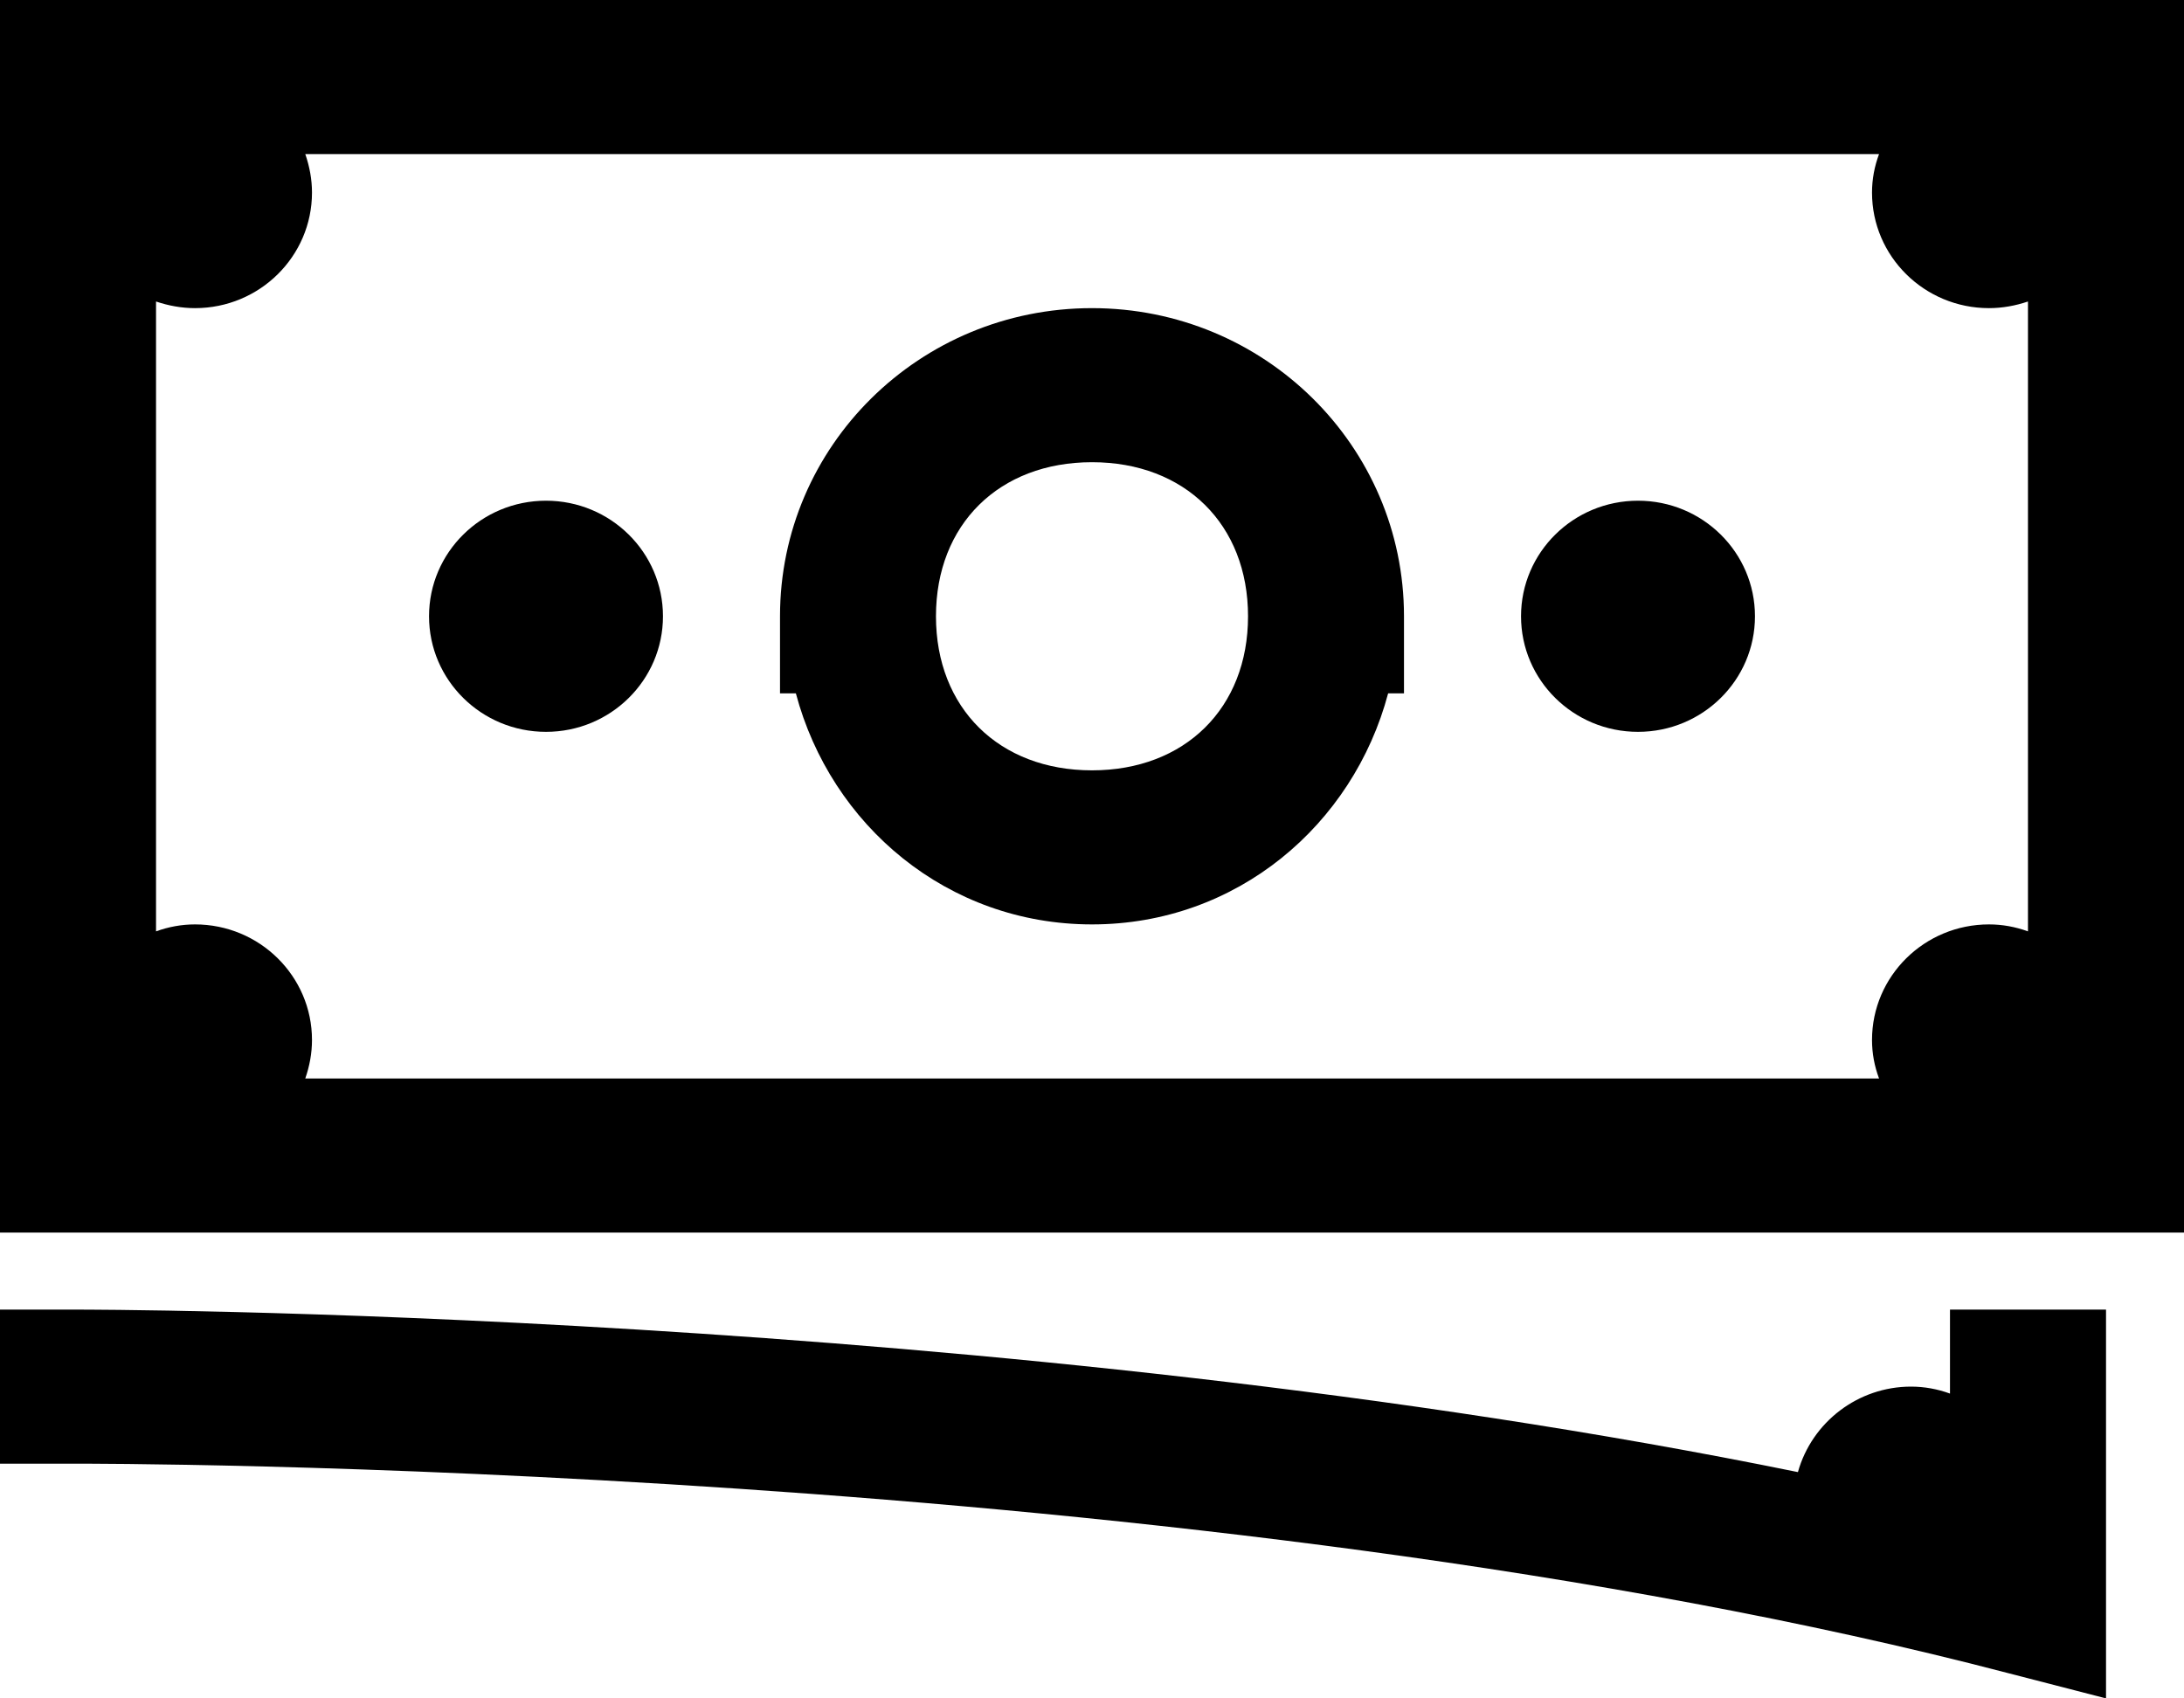 <svg width="27" height="21" viewBox="0 0 27 21" fill="none" xmlns="http://www.w3.org/2000/svg">
<path d="M0 0V15.24H27V0H0ZM3.774 1.905H23.23C23.173 2.058 23.143 2.218 23.143 2.381C23.143 3.17 23.791 3.81 24.589 3.81C24.755 3.81 24.917 3.78 25.071 3.728V11.516C24.917 11.46 24.755 11.43 24.589 11.43C23.791 11.43 23.143 12.07 23.143 12.859C23.143 13.023 23.173 13.183 23.23 13.335H3.774C3.827 13.183 3.857 13.023 3.857 12.859C3.857 12.07 3.209 11.43 2.411 11.43C2.245 11.43 2.083 11.46 1.929 11.516V3.728C2.083 3.78 2.245 3.81 2.411 3.81C3.209 3.81 3.857 3.17 3.857 2.381C3.857 2.218 3.827 2.058 3.774 1.905ZM13.5 3.81C11.368 3.81 9.643 5.514 9.643 7.62V8.573H9.839C10.272 10.202 11.711 11.43 13.5 11.43C15.289 11.43 16.728 10.202 17.161 8.573H17.357V7.62C17.357 5.514 15.632 3.81 13.5 3.81ZM13.5 5.715C14.649 5.715 15.429 6.485 15.429 7.62C15.429 8.755 14.649 9.525 13.5 9.525C12.351 9.525 11.571 8.755 11.571 7.62C11.571 6.485 12.351 5.715 13.5 5.715ZM6.75 6.191C5.951 6.191 5.304 6.831 5.304 7.62C5.304 8.409 5.951 9.049 6.75 9.049C7.549 9.049 8.196 8.409 8.196 7.62C8.196 6.831 7.549 6.191 6.75 6.191ZM20.25 6.191C19.451 6.191 18.804 6.831 18.804 7.62C18.804 8.409 19.451 9.049 20.25 9.049C21.049 9.049 21.696 8.409 21.696 7.62C21.696 6.831 21.049 6.191 20.25 6.191ZM0 16.193V18.098H0.968C0.968 18.098 14.792 18.061 24.827 20.688L26.036 21V16.193H24.107V17.231C23.953 17.175 23.791 17.145 23.625 17.145C22.973 17.145 22.401 17.581 22.227 18.202C12.321 16.182 0.976 16.193 0.964 16.193H0Z" fill="#B3BCCD" style="fill:#B3BCCD;fill:color(display-p3 0.702 0.737 0.804);fill-opacity:1;"/>
</svg>
